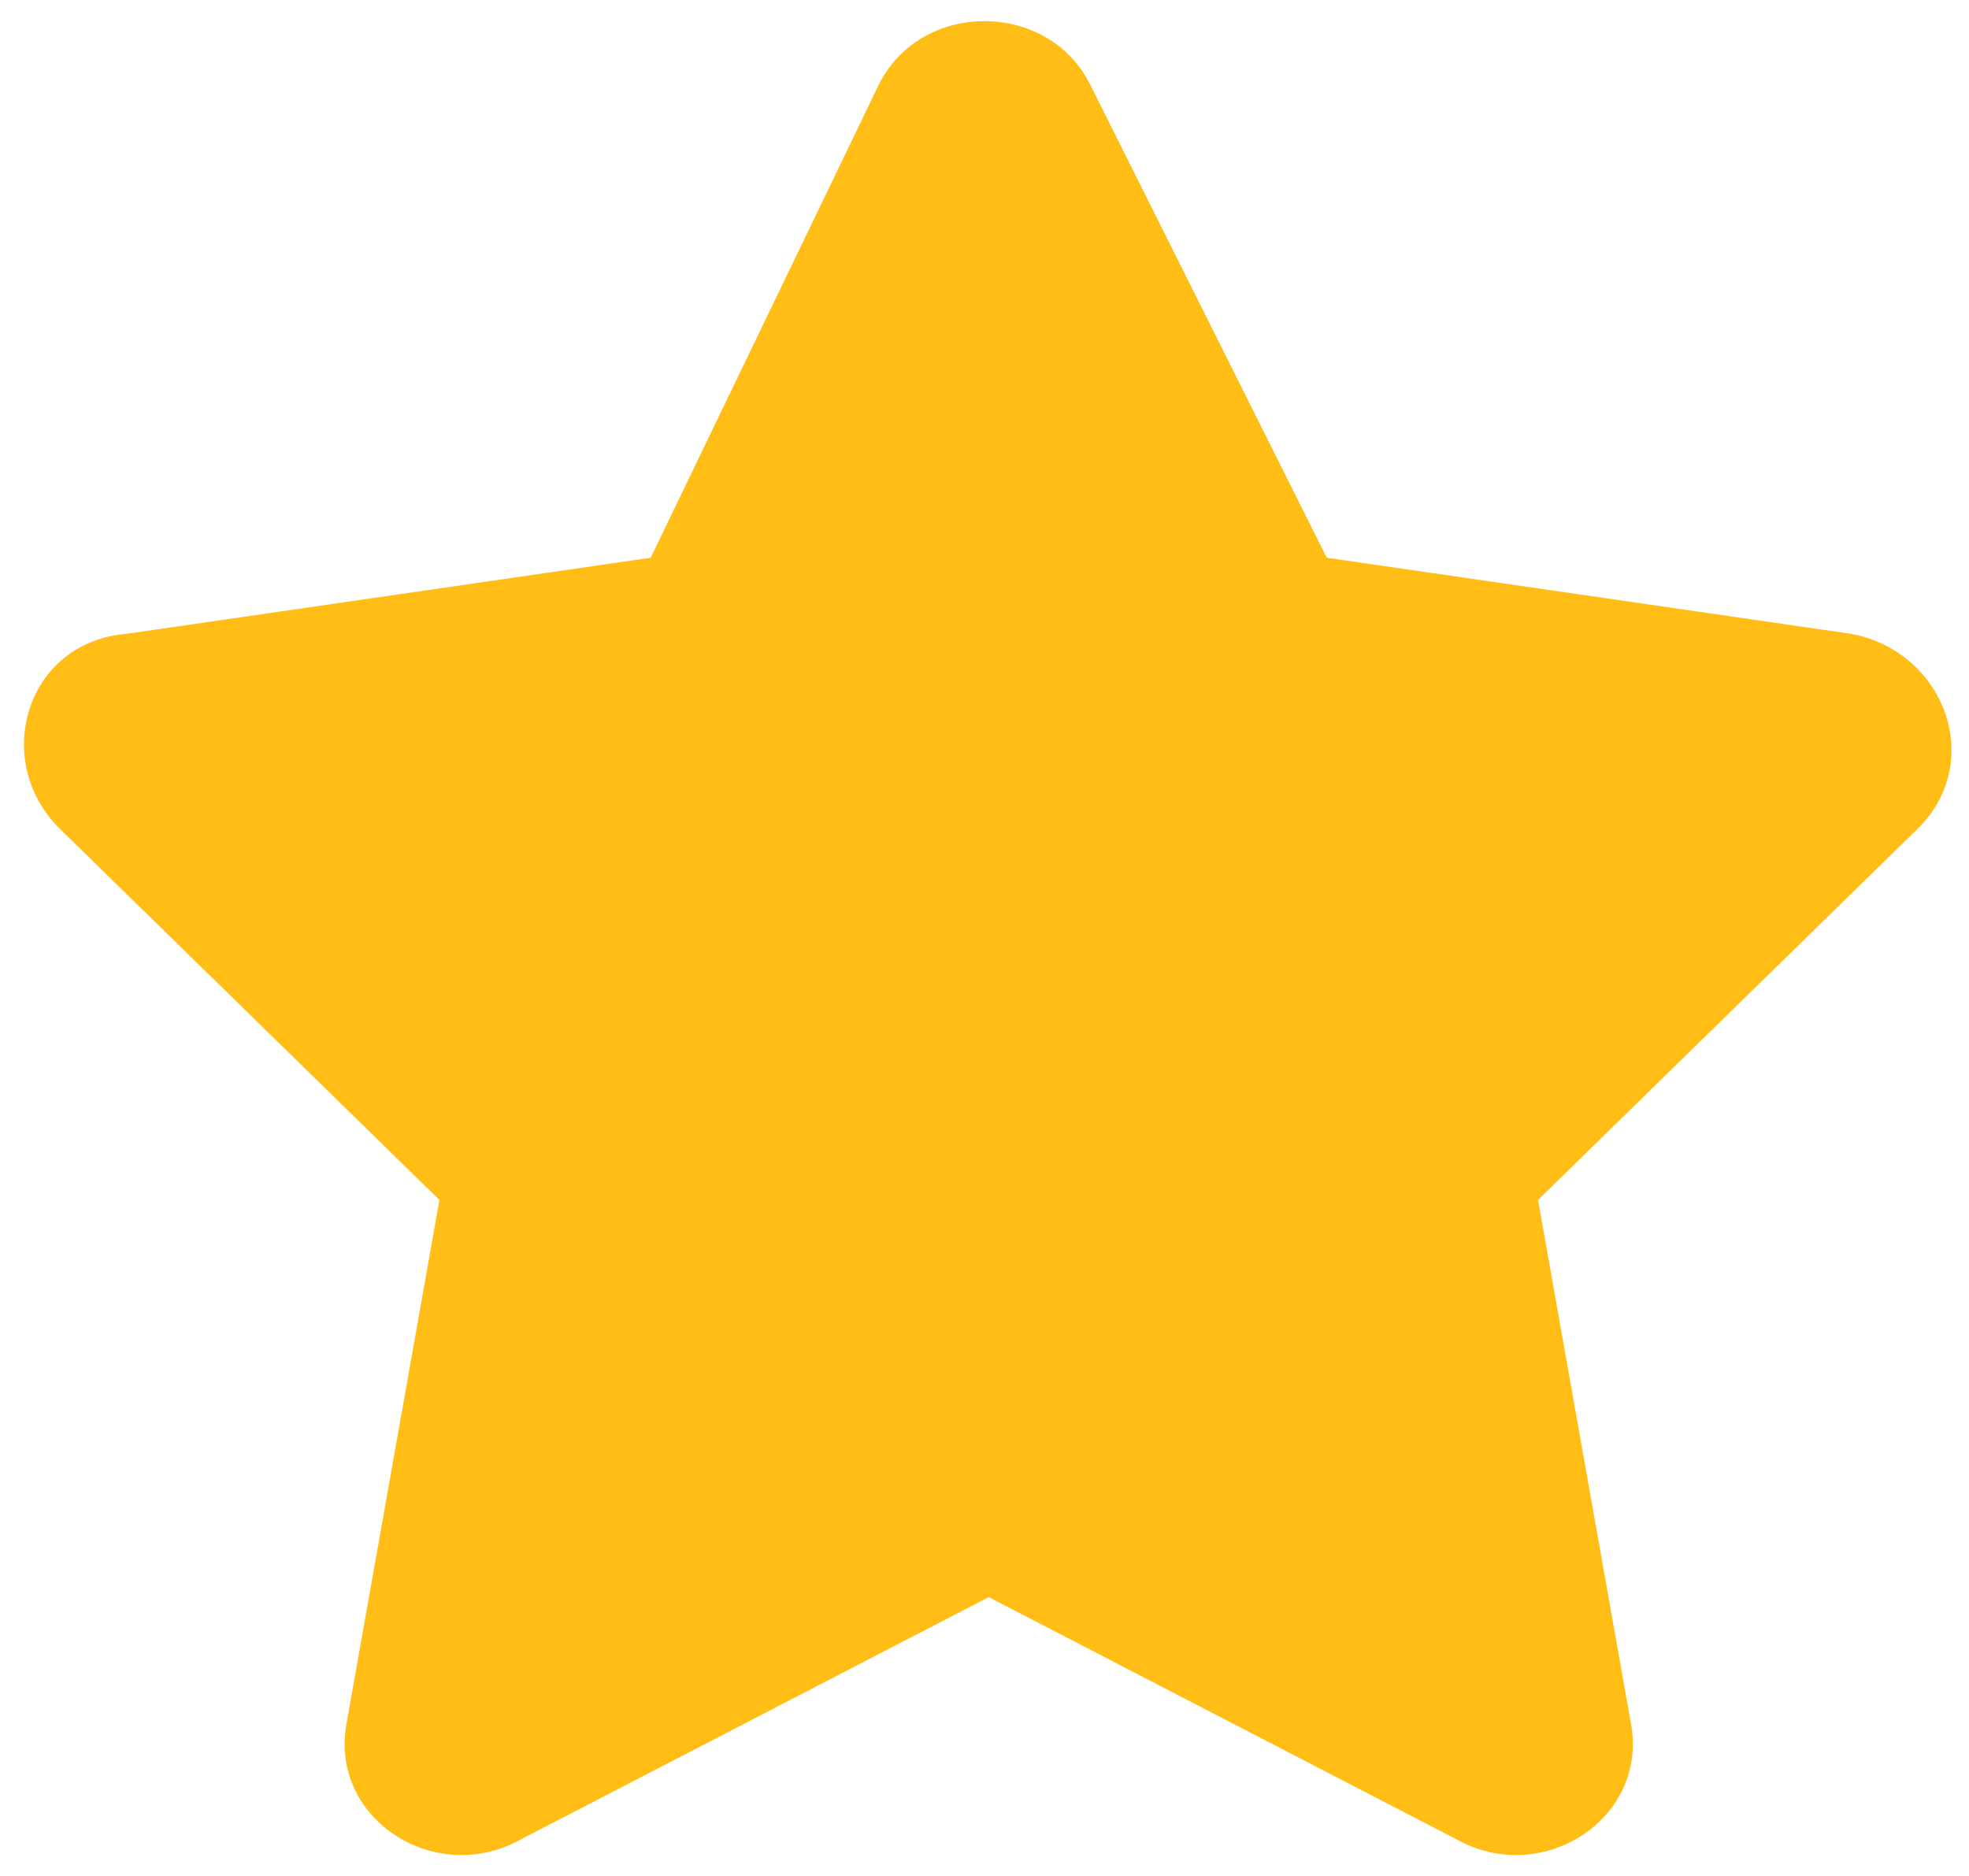 <?xml version="1.0" encoding="utf-8"?>
<!-- Generator: Adobe Illustrator 28.0.0, SVG Export Plug-In . SVG Version: 6.00 Build 0)  -->
<svg version="1.1" id="Camada_1" xmlns="http://www.w3.org/2000/svg" xmlns:xlink="http://www.w3.org/1999/xlink" x="0px" y="0px"
	 viewBox="0 0 23.3 22.2" style="enable-background:new 0 0 23.3 22.2;" xml:space="preserve">
<style type="text/css">
	.st0{fill:#FFBD16;}
</style>
<path class="st0" d="M10.4,1c0.5-1,2-1,2.5,0l2.8,5.6l6.2,0.9c1.1,0.2,1.6,1.5,0.8,2.3l-4.5,4.4l1.1,6.2c0.2,1.1-1,1.9-2,1.4
	l-5.6-2.9l-5.6,2.9c-1,0.5-2.2-0.3-2-1.4l1.1-6.2L0.7,9.8c-0.8-0.8-0.4-2.2,0.8-2.3l6.2-0.9L10.4,1z"/>
</svg>
